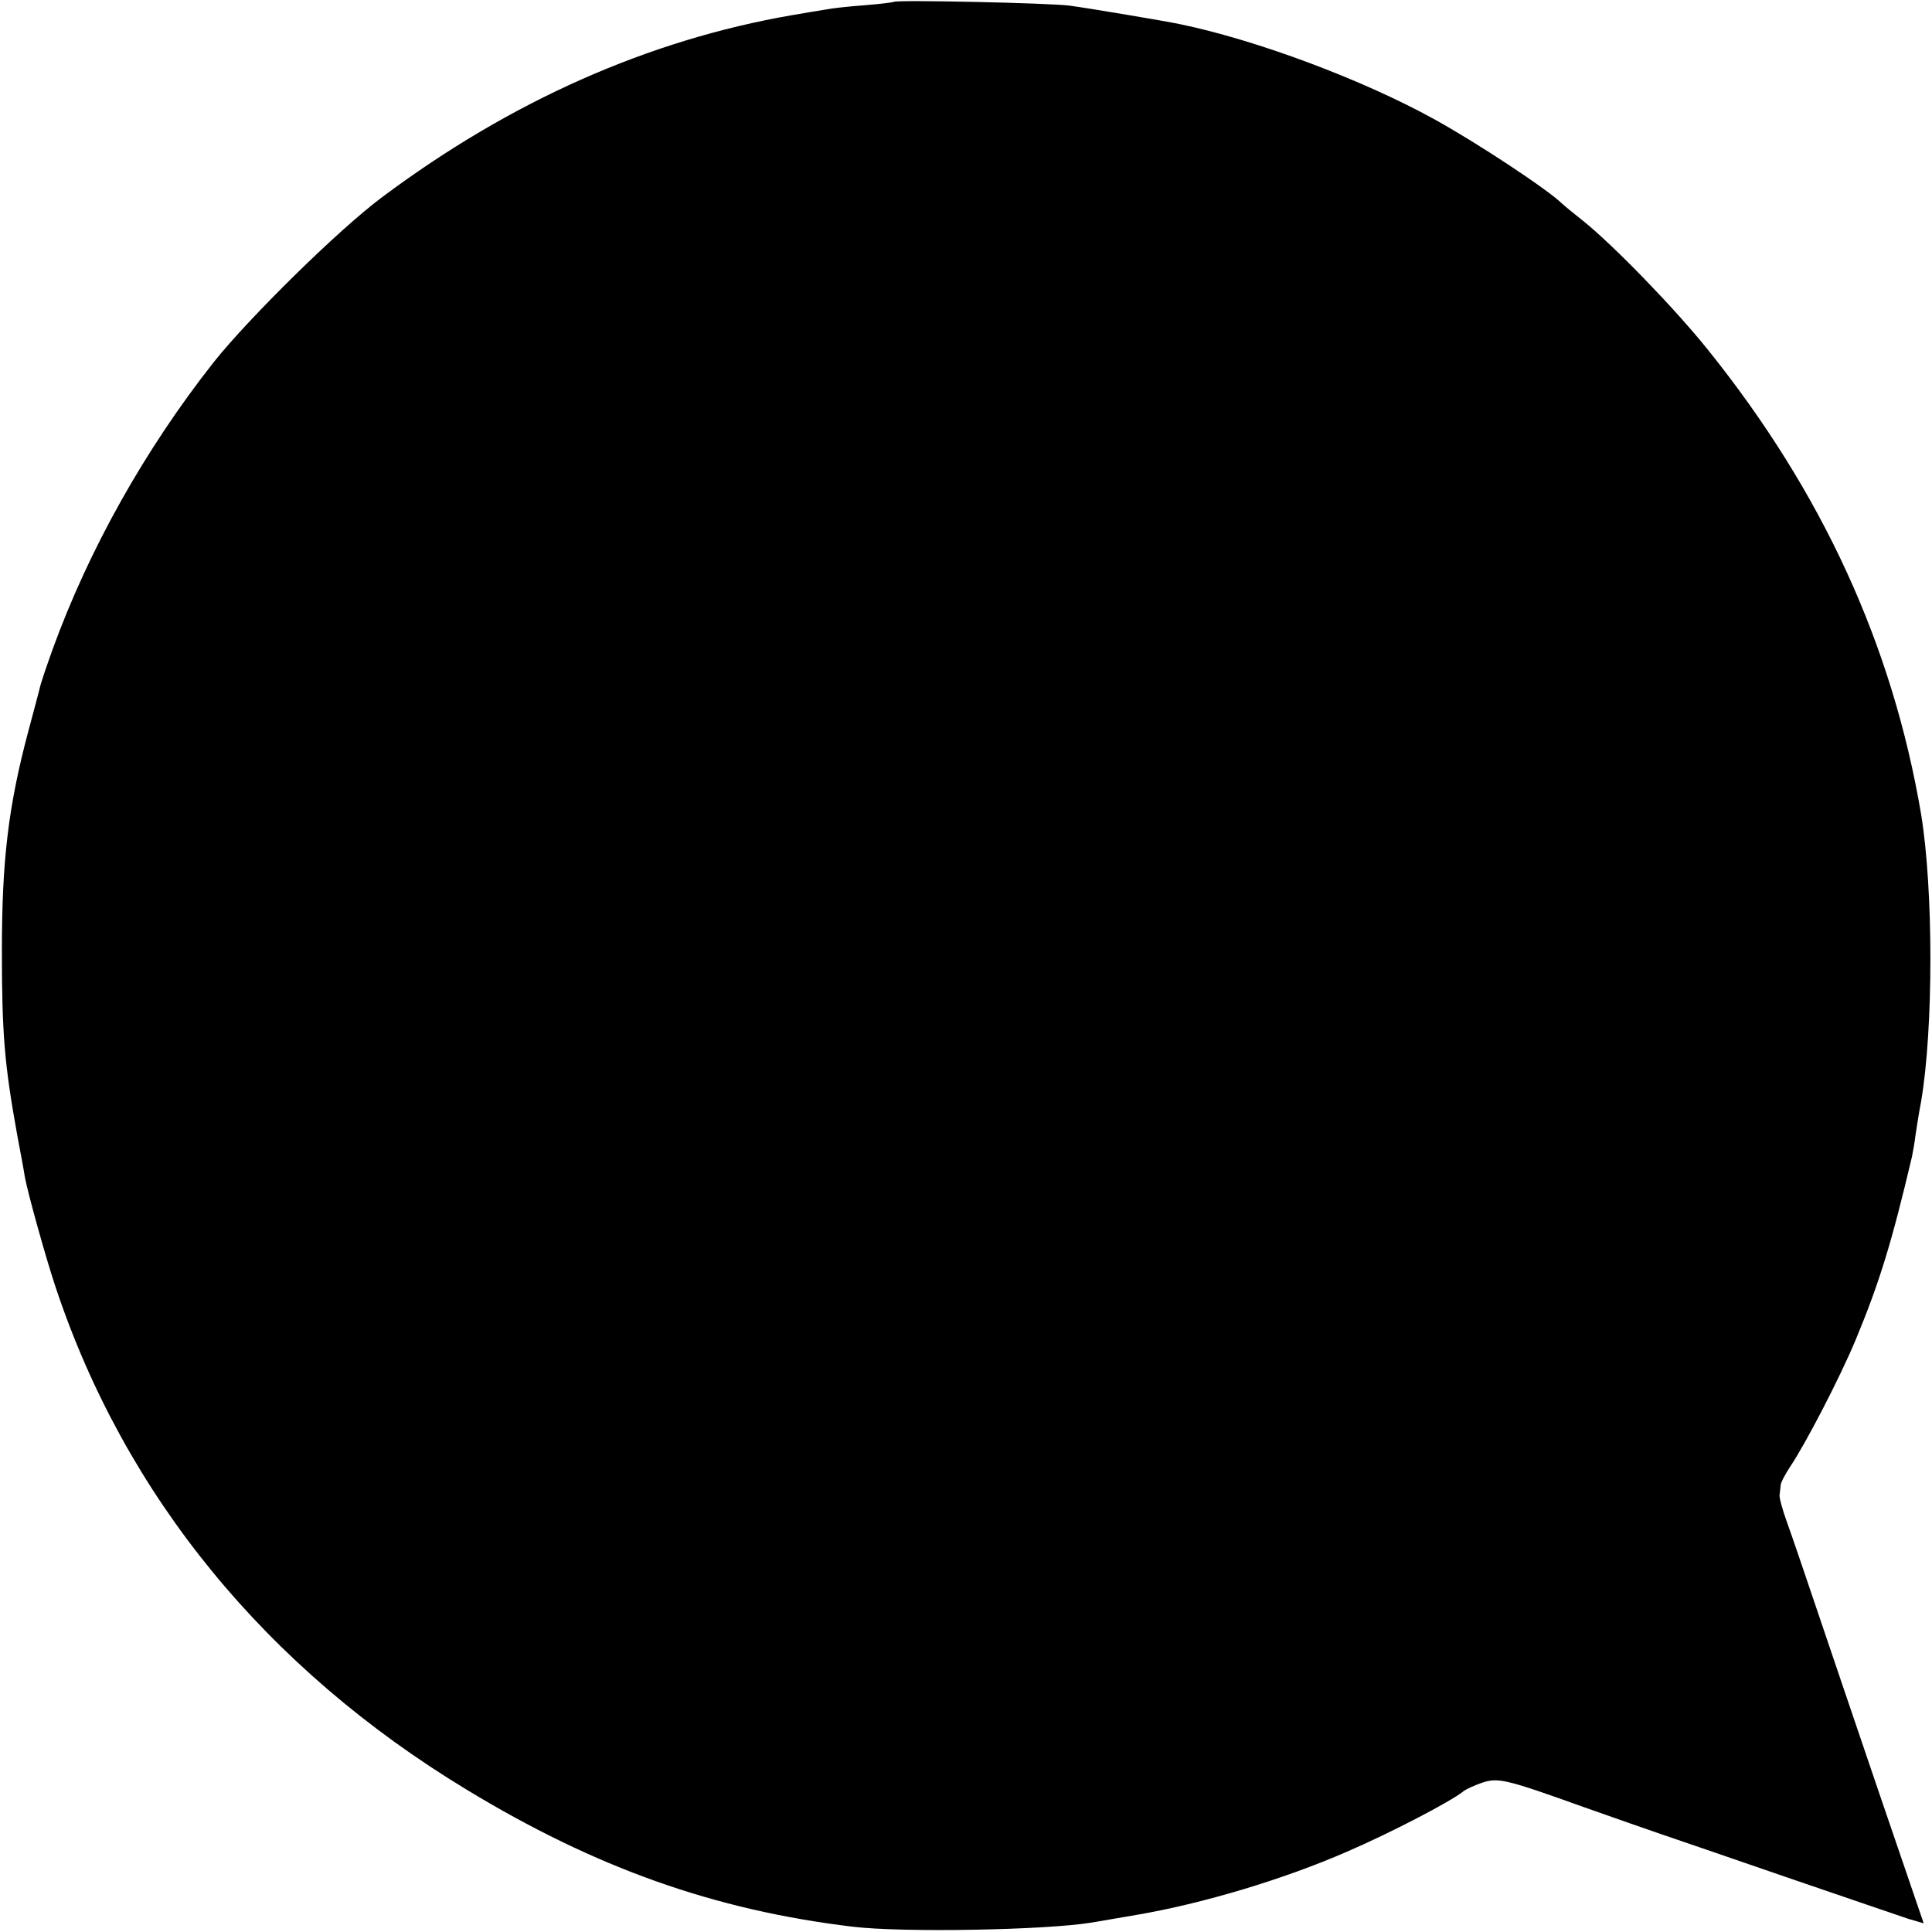 <?xml version="1.0" standalone="no"?>
<!DOCTYPE svg PUBLIC "-//W3C//DTD SVG 20010904//EN"
 "http://www.w3.org/TR/2001/REC-SVG-20010904/DTD/svg10.dtd">
<svg version="1.0" xmlns="http://www.w3.org/2000/svg"
 width="512pt" height="512pt" viewBox="0 0 512 512"
 preserveAspectRatio="xMidYMid meet">
<g transform="translate(0,512) scale(0.1,-0.1)"
fill="#000000" stroke="none">
<path d="M2369 5115 c-2 -1 -38 -6 -79 -9 -41 -3 -86 -8 -100 -11 -14 -2 -54
-9 -90 -15 -382 -66 -747 -228 -1088 -483 -114 -85 -350 -317 -445 -436 -183
-232 -332 -498 -428 -763 -16 -45 -32 -91 -34 -103 -3 -11 -16 -62 -30 -113
-53 -199 -70 -342 -70 -582 0 -221 7 -302 41 -490 9 -47 18 -96 20 -110 8 -43
55 -212 81 -290 184 -554 558 -1011 1090 -1333 341 -207 656 -319 1023 -363
133 -16 512 -9 633 11 12 2 65 11 117 20 177 30 393 95 560 168 114 49 275
133 307 159 7 6 29 16 49 23 44 15 62 11 274 -65 80 -28 170 -60 200 -70 30
-10 181 -62 335 -115 154 -53 299 -102 322 -110 l41 -12 -120 351 c-66 193
-142 419 -170 501 -28 83 -60 177 -72 210 -12 33 -21 66 -20 73 1 6 2 18 3 26
0 7 12 29 25 49 40 59 132 236 174 337 63 152 95 256 149 485 2 11 7 36 9 55
3 19 9 60 15 90 33 193 33 563 0 763 -76 448 -262 853 -564 1229 -88 110 -251
278 -332 343 -28 22 -52 42 -55 45 -37 37 -228 163 -339 224 -190 105 -471
210 -674 252 -38 8 -240 42 -292 49 -51 7 -460 16 -466 10z"/>
</g>
</svg>
